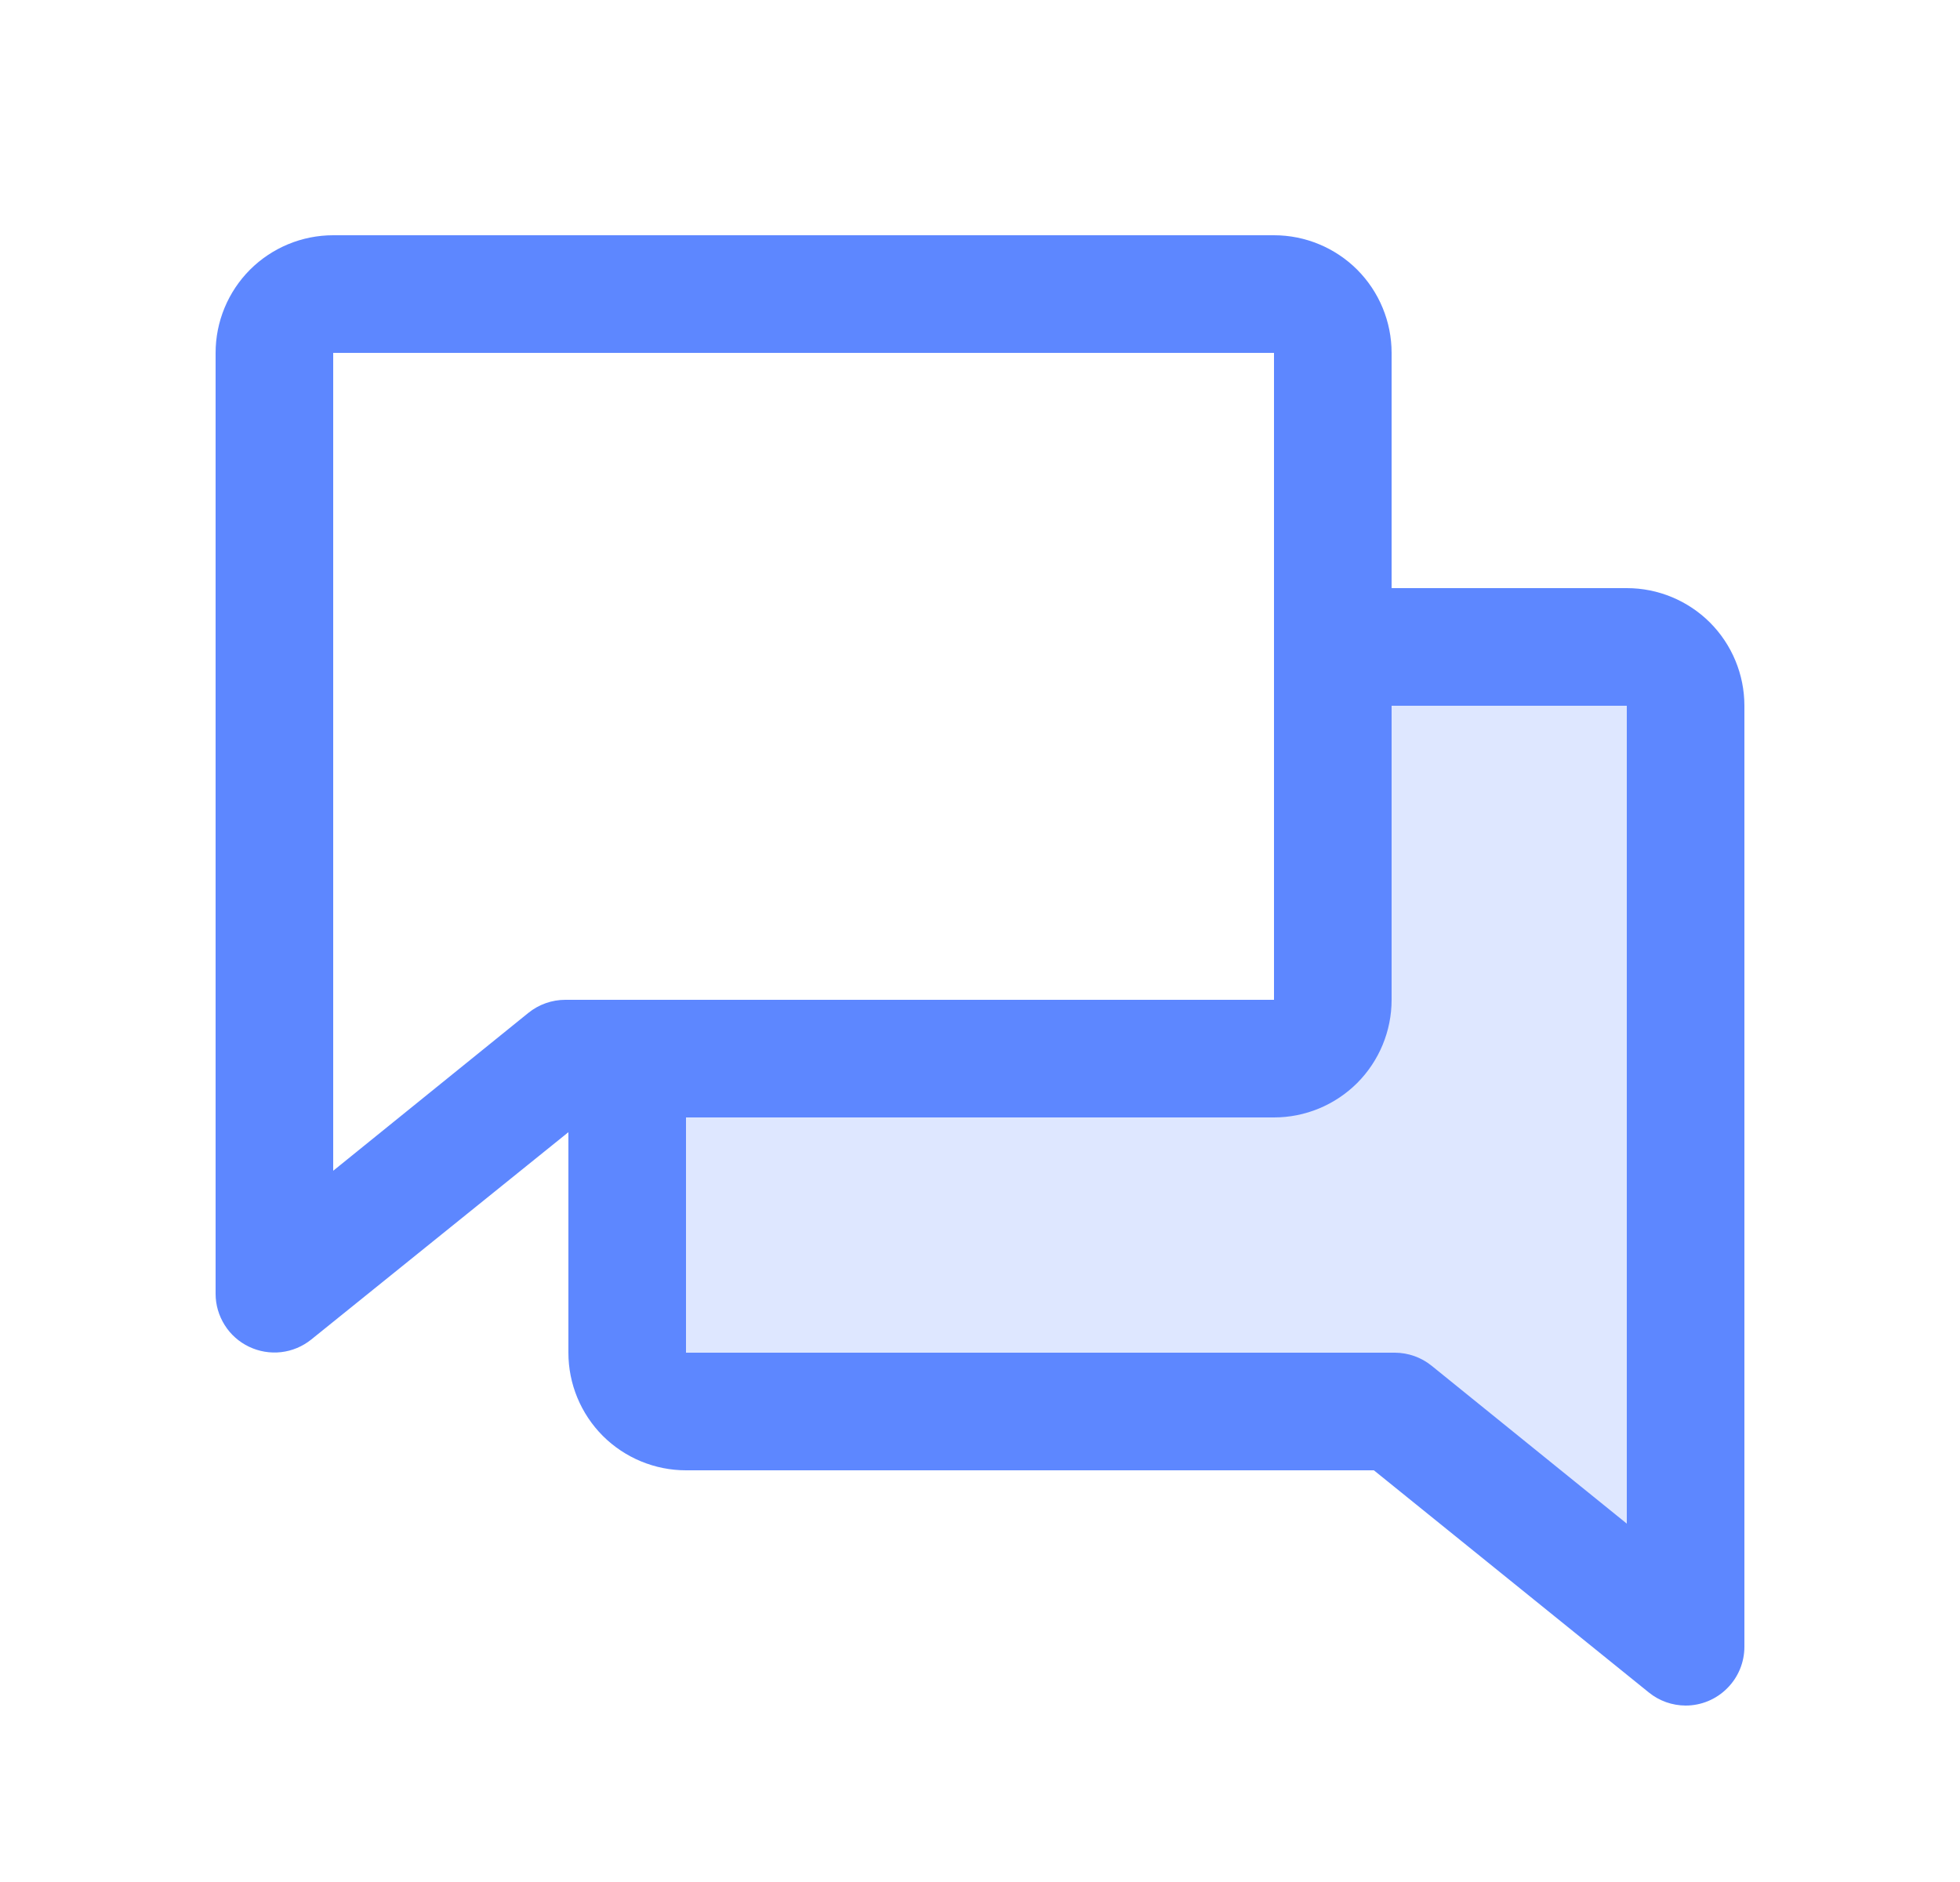<svg width="25" height="24" viewBox="0 0 25 24" fill="none" xmlns="http://www.w3.org/2000/svg">
<path opacity="0.2" d="M21.5 9V21L17.789 18H8.75C8.551 18 8.36 17.921 8.22 17.78C8.079 17.64 8 17.449 8 17.25V13.5H16.25C16.449 13.5 16.64 13.421 16.78 13.28C16.921 13.14 17 12.949 17 12.75V8.25H20.75C20.949 8.25 21.14 8.329 21.28 8.47C21.421 8.61 21.5 8.801 21.5 9Z" fill="#5D87FF"/>
<path d="M20.75 7.5H17.75V4.5C17.75 4.102 17.592 3.721 17.311 3.439C17.029 3.158 16.648 3 16.25 3H4.25C3.852 3 3.471 3.158 3.189 3.439C2.908 3.721 2.75 4.102 2.75 4.5V16.5C2.75 16.641 2.791 16.779 2.866 16.898C2.941 17.018 3.049 17.113 3.176 17.174C3.304 17.235 3.445 17.259 3.586 17.243C3.726 17.227 3.859 17.171 3.969 17.083L7.25 14.438V17.25C7.25 17.648 7.408 18.029 7.689 18.311C7.971 18.592 8.352 18.75 8.75 18.75H17.524L21.031 21.583C21.164 21.691 21.329 21.749 21.5 21.75C21.699 21.75 21.89 21.671 22.03 21.53C22.171 21.39 22.25 21.199 22.25 21V9C22.25 8.602 22.092 8.221 21.811 7.939C21.529 7.658 21.148 7.5 20.75 7.5ZM6.739 12.917L4.25 14.93V4.5H16.25V12.75H7.211C7.039 12.75 6.873 12.809 6.739 12.917ZM20.75 19.43L18.261 17.417C18.128 17.309 17.963 17.251 17.792 17.25H8.75V14.25H16.25C16.648 14.25 17.029 14.092 17.311 13.811C17.592 13.529 17.75 13.148 17.75 12.75V9H20.75V19.43Z" fill="#5D87FF"/>
</svg>
